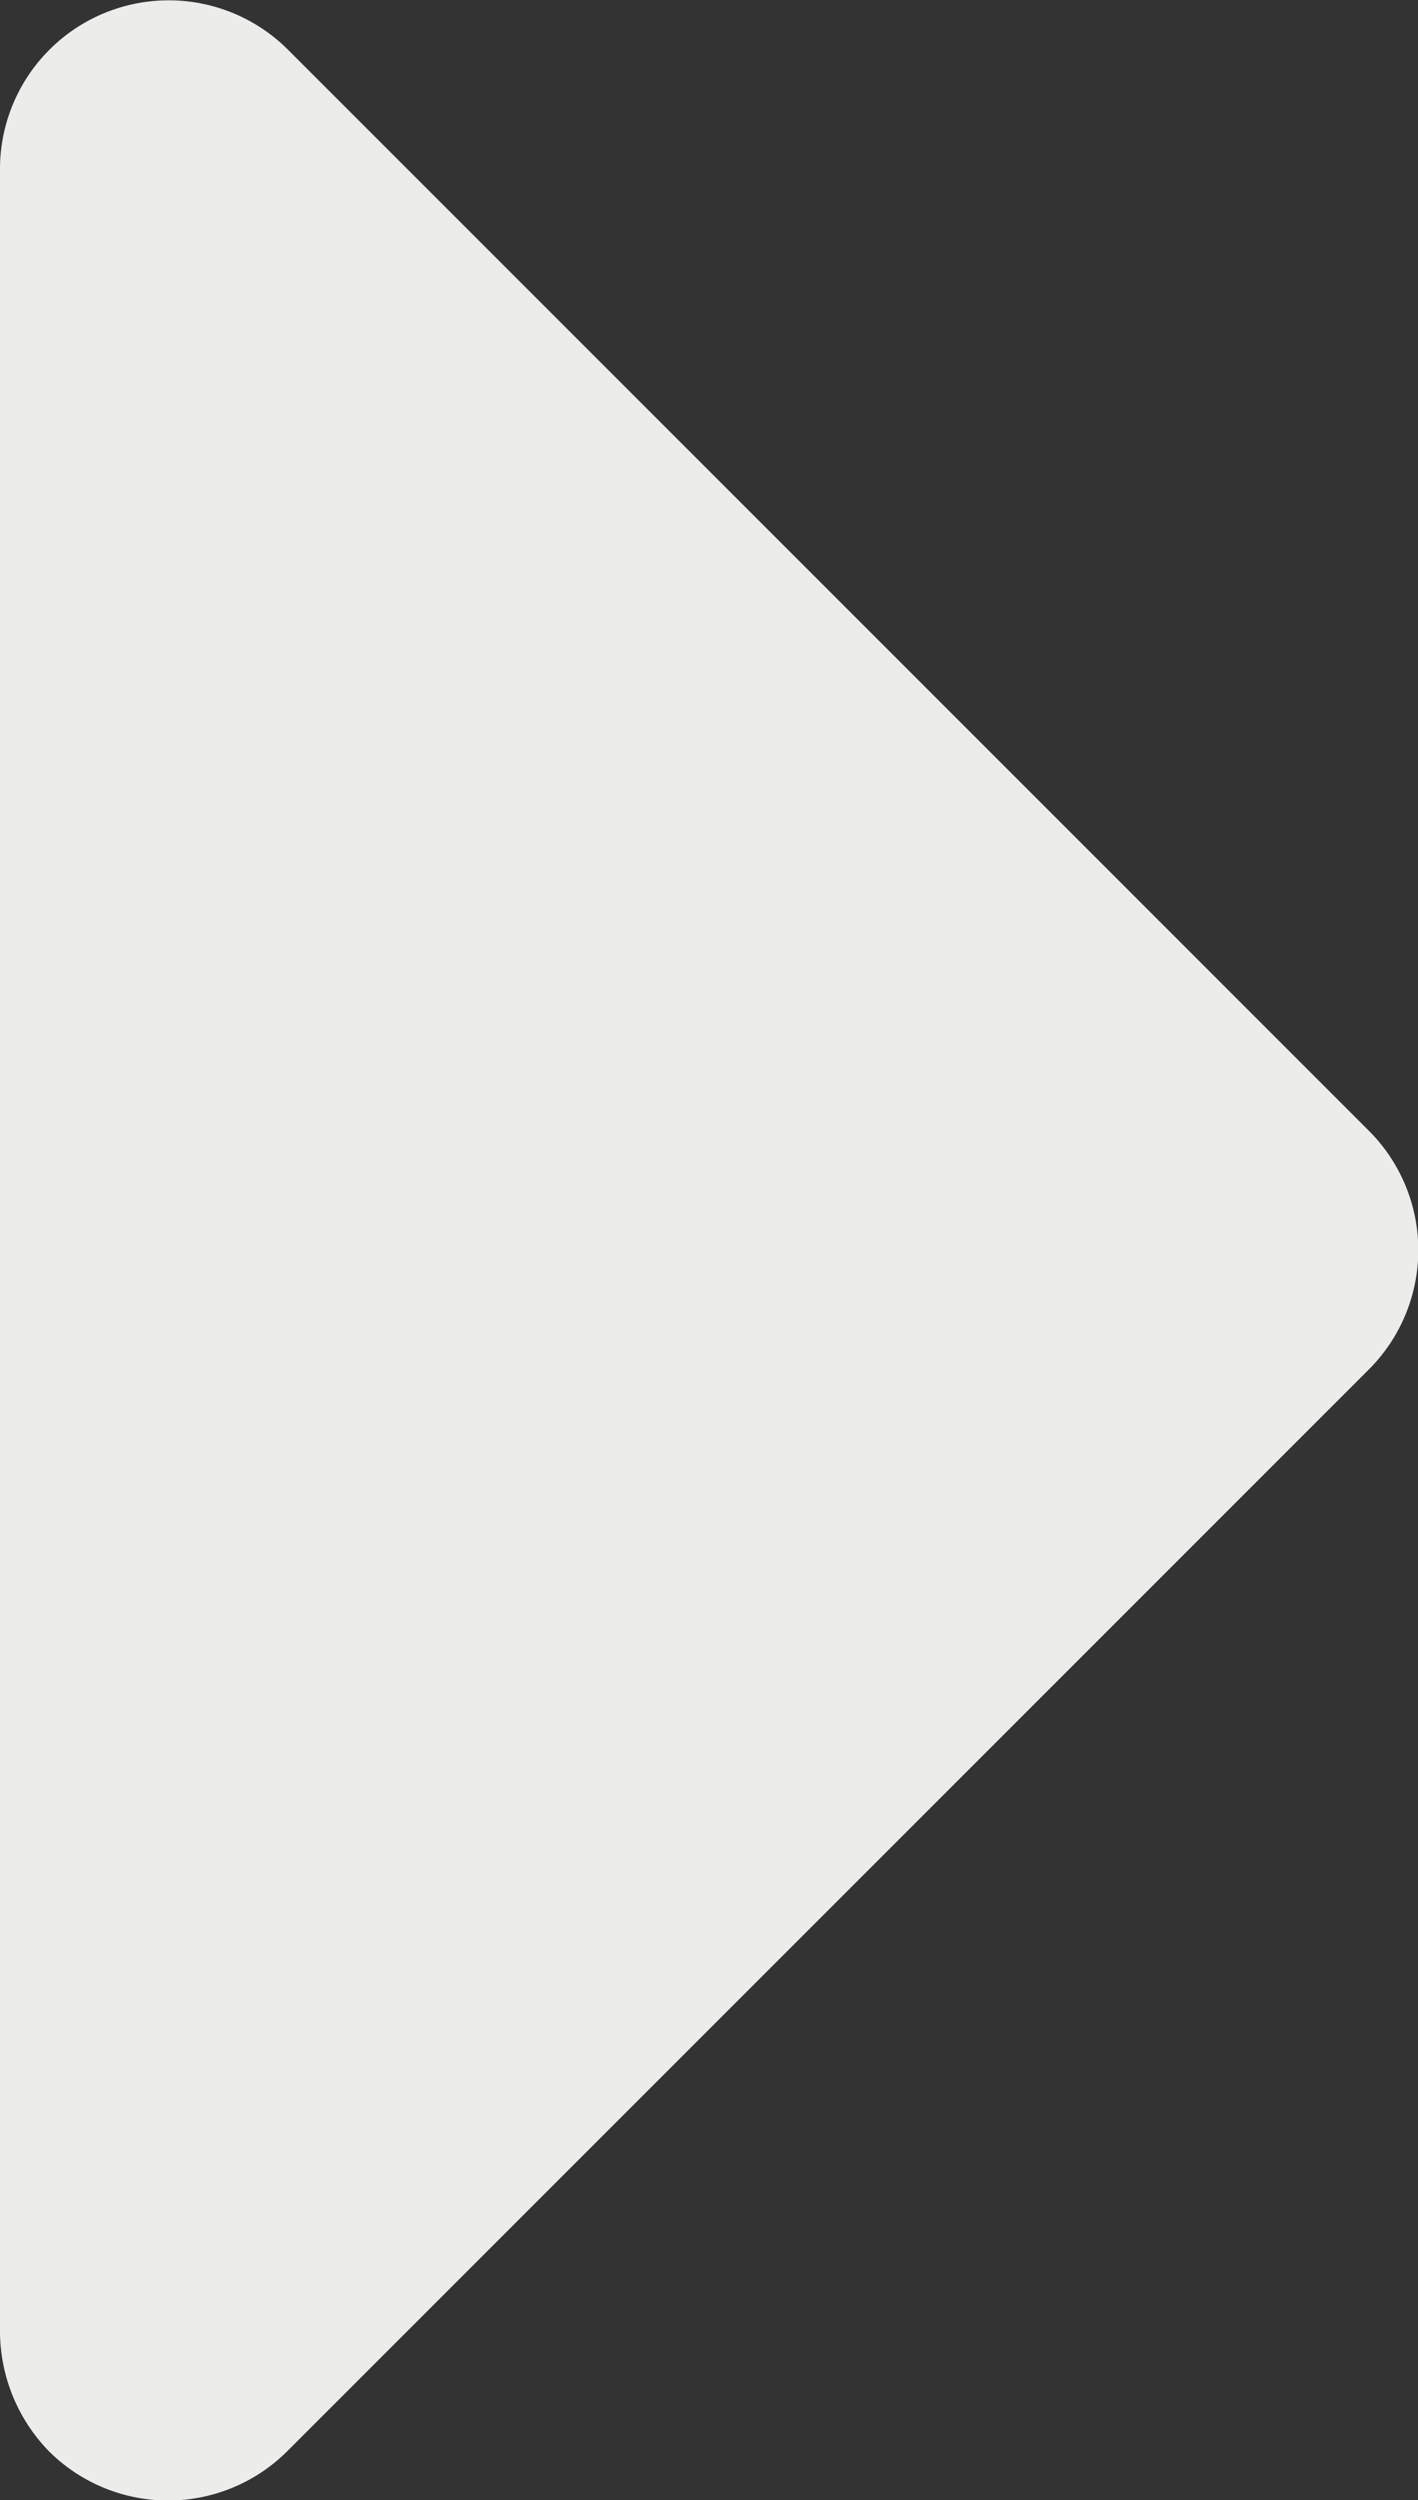 <svg id="Laag_1" data-name="Laag 1" xmlns="http://www.w3.org/2000/svg" viewBox="0 0 11.01 19.41"><rect x="0" y="0" width="11.01" height="19.41" fill="#333333" stroke="none"/><defs><style>.cls-1{fill:#ececeb;}</style></defs><path id="Icon_awesome-caret-right" data-name="Icon awesome-caret-right" class="cls-1" d="M954.86,548.59V531.78a1.31,1.31,0,0,1,2.23-.92l8.4,8.4a1.31,1.31,0,0,1,0,1.85h0l-8.4,8.4a1.31,1.31,0,0,1-1.85,0A1.34,1.34,0,0,1,954.86,548.59Z" transform="translate(-954.86 -530.48)"/></svg>